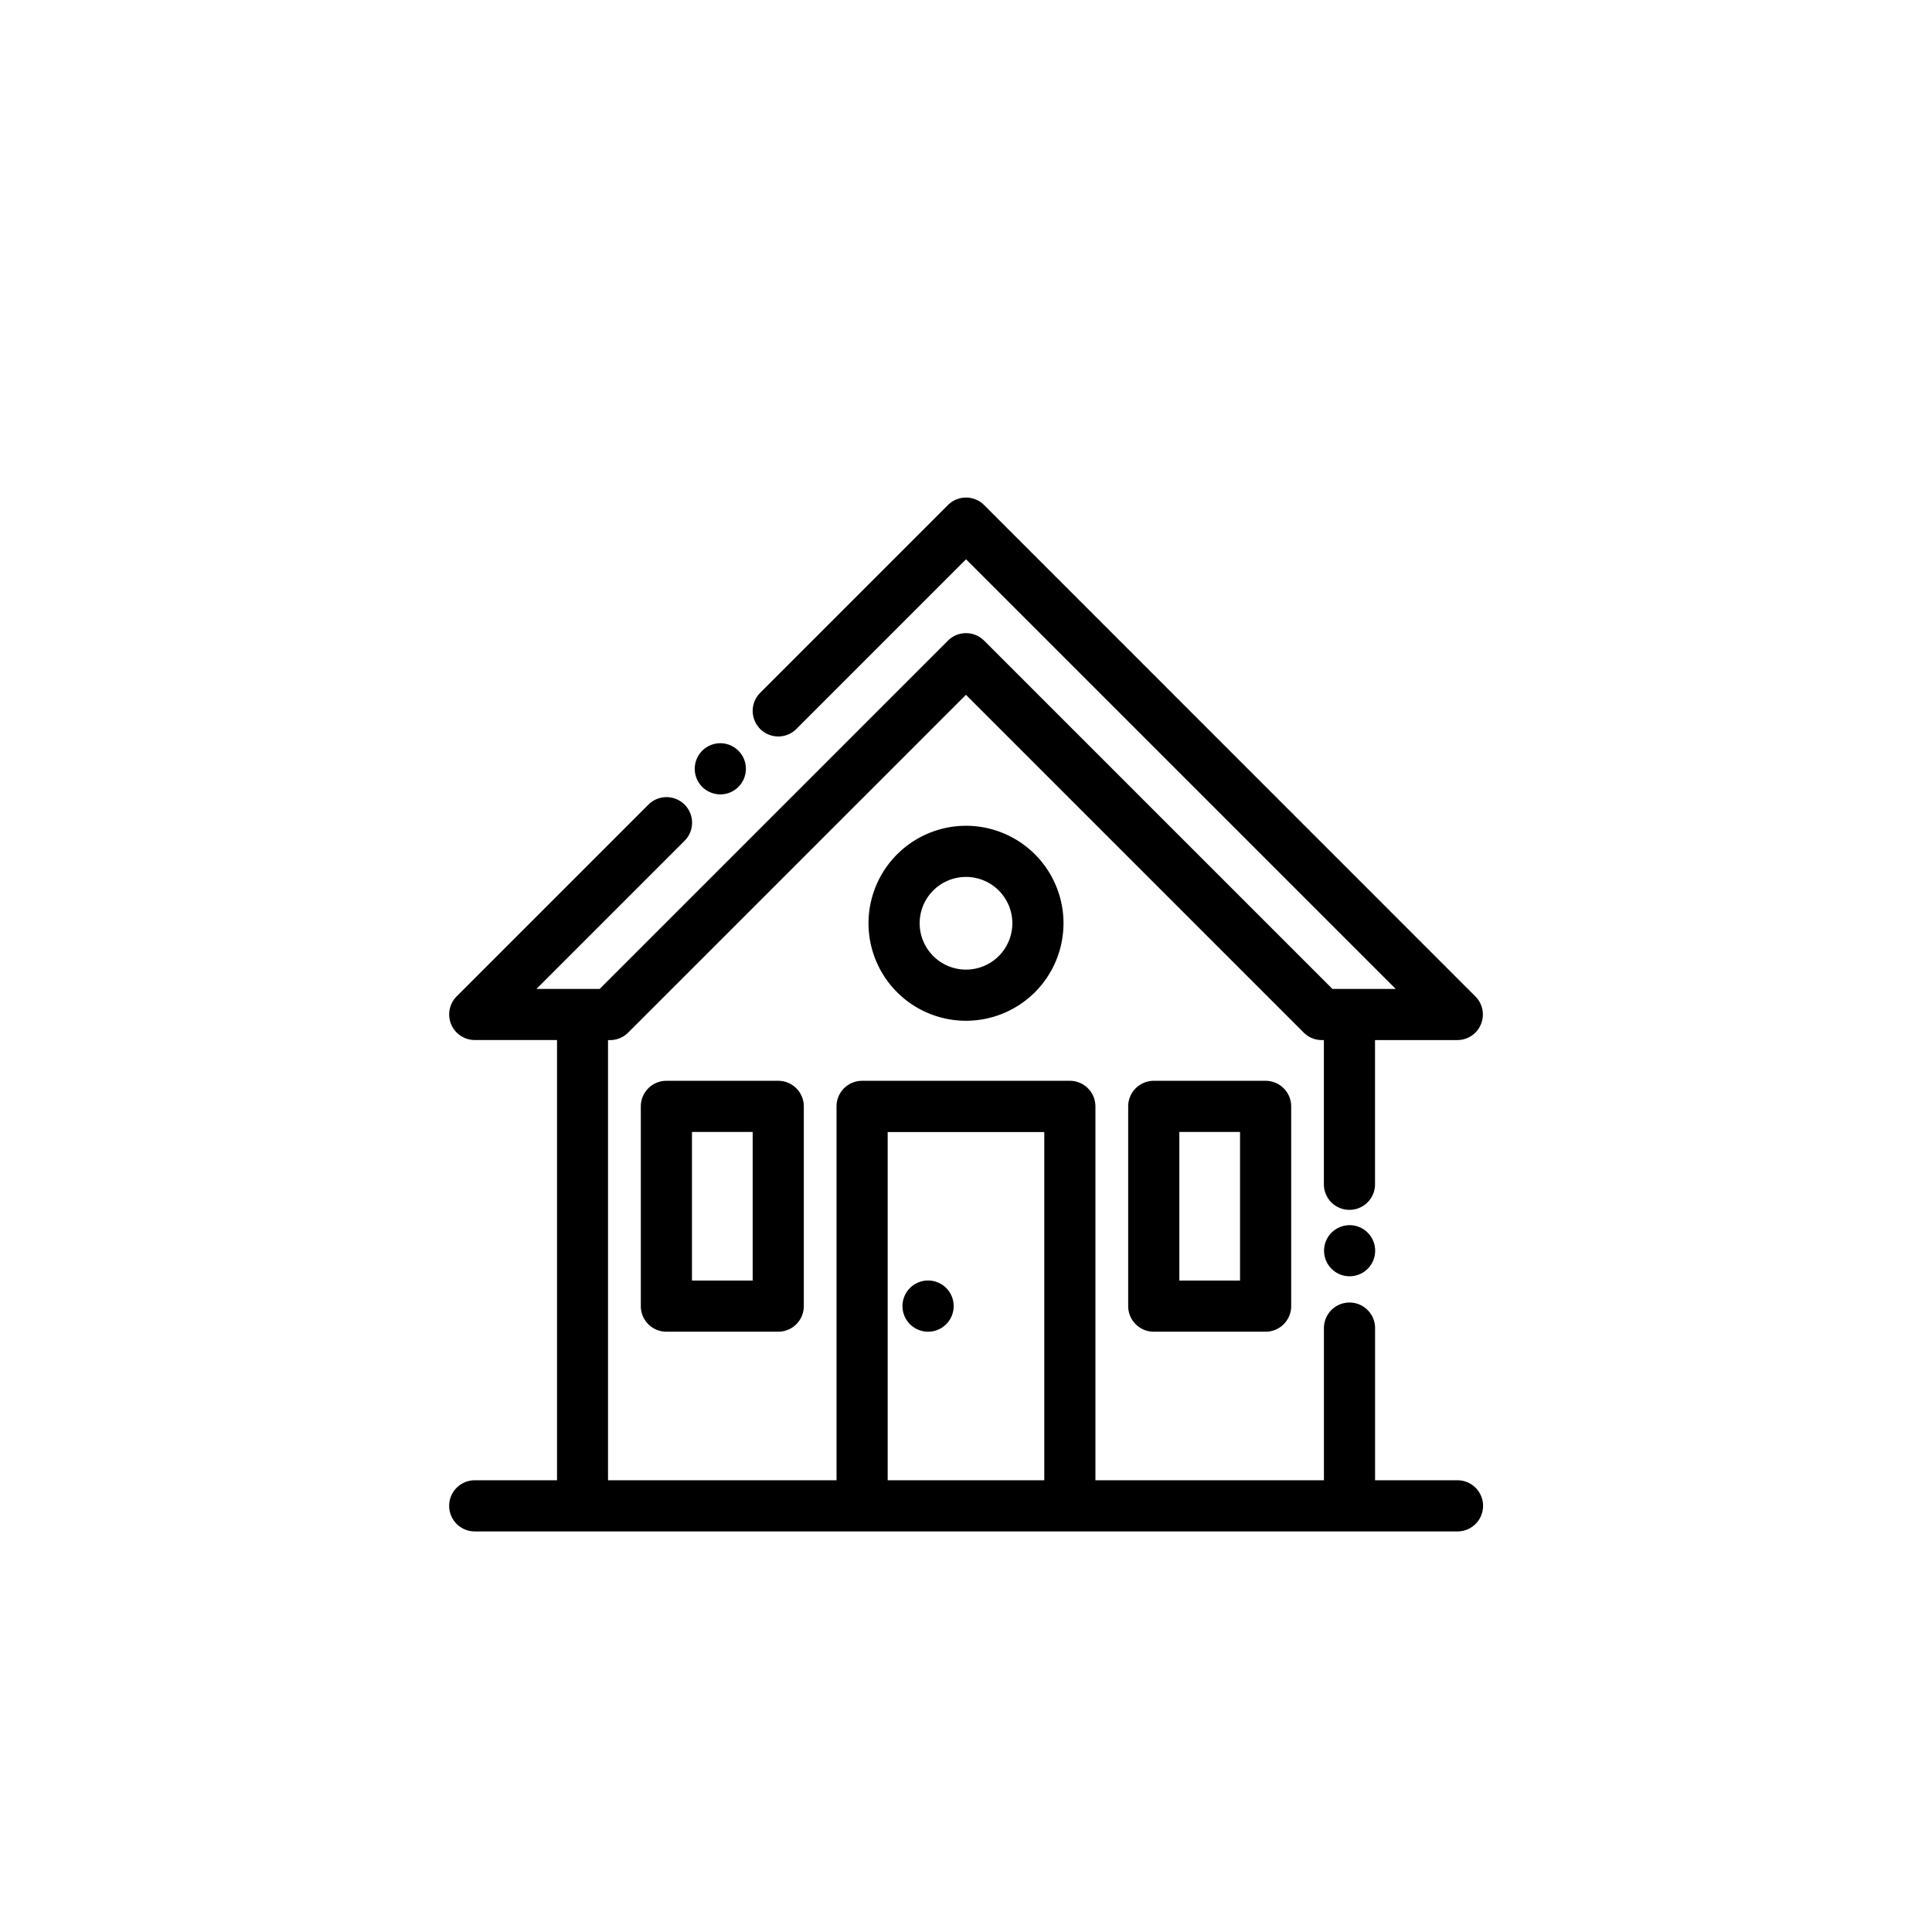 <?xml version="1.0" encoding="UTF-8"?> <svg xmlns="http://www.w3.org/2000/svg" width="76" height="76" viewBox="0 0 76 76"><g data-name="illu" fill="currentColor"><path d="M57.329 58.231h-3.237v-5.987a1.006 1.006 0 00-2.012 0v5.987h-8.989V43.522a1.007 1.007 0 00-1.006-1.006h-8.172a1.007 1.007 0 00-1.006 1.006v14.709h-8.989V40.914H24a1 1 0 00.711-.295l13.287-13.287 13.287 13.287a1 1 0 00.711.295h.082v5.673a1.006 1.006 0 002.012 0v-5.673h3.237a1.006 1.006 0 00.711-1.717l-19.325-19.33a1.008 1.008 0 00-1.423 0l-7.386 7.386a1.006 1.006 0 101.423 1.423l6.675-6.675 16.9 16.9h-2.489l-13.7-13.7a1.007 1.007 0 00-1.423 0l-13.7 13.7h-2.486l5.826-5.826a1.006 1.006 0 10-1.423-1.423l-7.543 7.543a1.006 1.006 0 00.711 1.717h3.237V58.23h-3.237a1.006 1.006 0 000 2.012h38.659a1.006 1.006 0 000-2.012zm-16.25-13.7v13.7h-6.16v-13.7z"></path><path d="M45.386 42.516a1.007 1.007 0 00-1.006 1.006v7.858a1.007 1.007 0 001.006 1.006h4.4a1.007 1.007 0 001.006-1.006v-7.858a1.007 1.007 0 00-1.006-1.006zm3.394 2.012v5.846h-2.388v-5.846zM26.214 42.516a1.007 1.007 0 00-1.006 1.006v7.858a1.007 1.007 0 001.006 1.006h4.4a1.007 1.007 0 001.006-1.006v-7.858a1.007 1.007 0 00-1.006-1.006zm3.394 2.012v5.846H27.22v-5.846zM34.165 36.319A3.835 3.835 0 1038 32.484a3.839 3.839 0 00-3.835 3.835zm2.012 0A1.823 1.823 0 1138 38.142a1.825 1.825 0 01-1.823-1.823zM36.507 52.386a1.007 1.007 0 10-.711-.295 1.013 1.013 0 00.711.295zM28.335 31.249a1.006 1.006 0 10-.711-.295 1.012 1.012 0 00.711.295zM52.374 48.495a1.005 1.005 0 10.712-.3 1.015 1.015 0 00-.712.3z"></path></g></svg> 